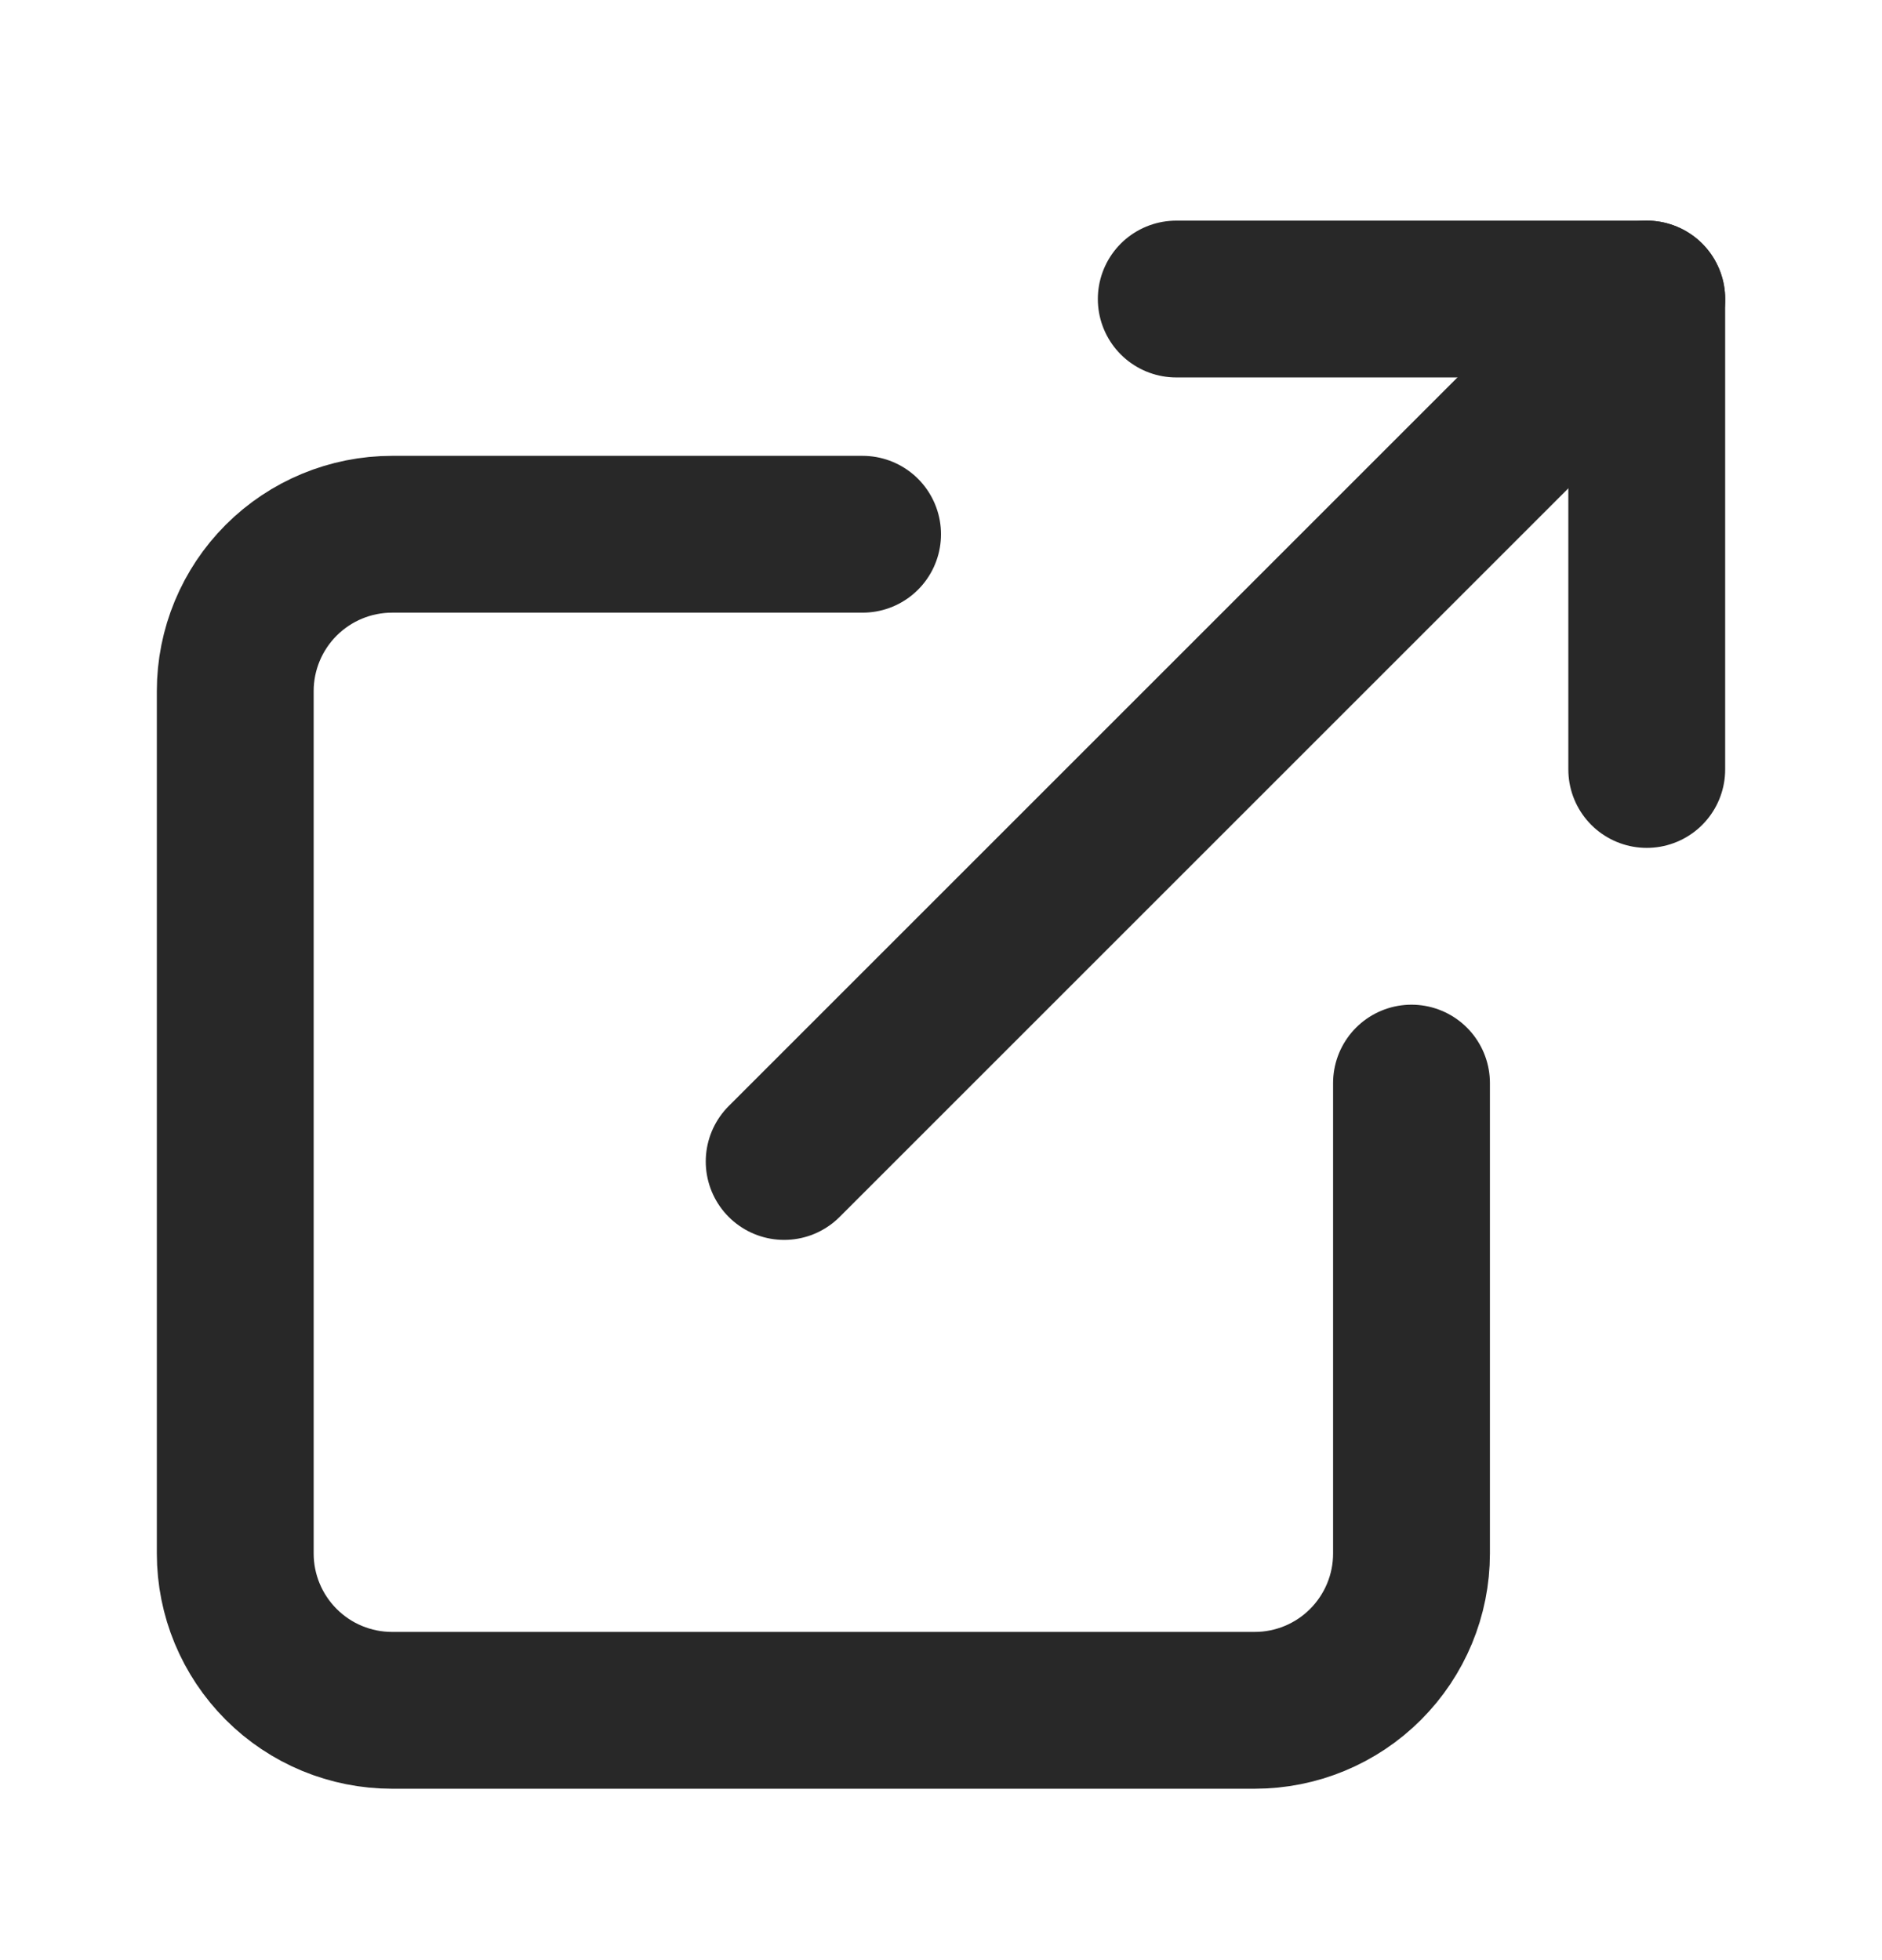 <svg xmlns="http://www.w3.org/2000/svg" width="24" height="25" viewBox="0 0 24 25" fill="none">
<path d="M18 13.814V19.814C18 20.345 17.789 20.853 17.414 21.228C17.039 21.604 16.53 21.814 16 21.814H5C4.47 21.814 3.961 21.604 3.586 21.228C3.211 20.853 3 20.345 3 19.814V8.814C3 8.284 3.211 7.775 3.586 7.4C3.961 7.025 4.47 6.814 5 6.814H11" stroke="#282828" stroke-width="2" stroke-linecap="round" stroke-linejoin="round"/>
<path d="M15 3.814H21V9.814" stroke="#282828" stroke-width="2" stroke-linecap="round" stroke-linejoin="round"/>
<path d="M10 14.814L21 3.814" stroke="#282828" stroke-width="2" stroke-linecap="round" stroke-linejoin="round"/>
</svg>
